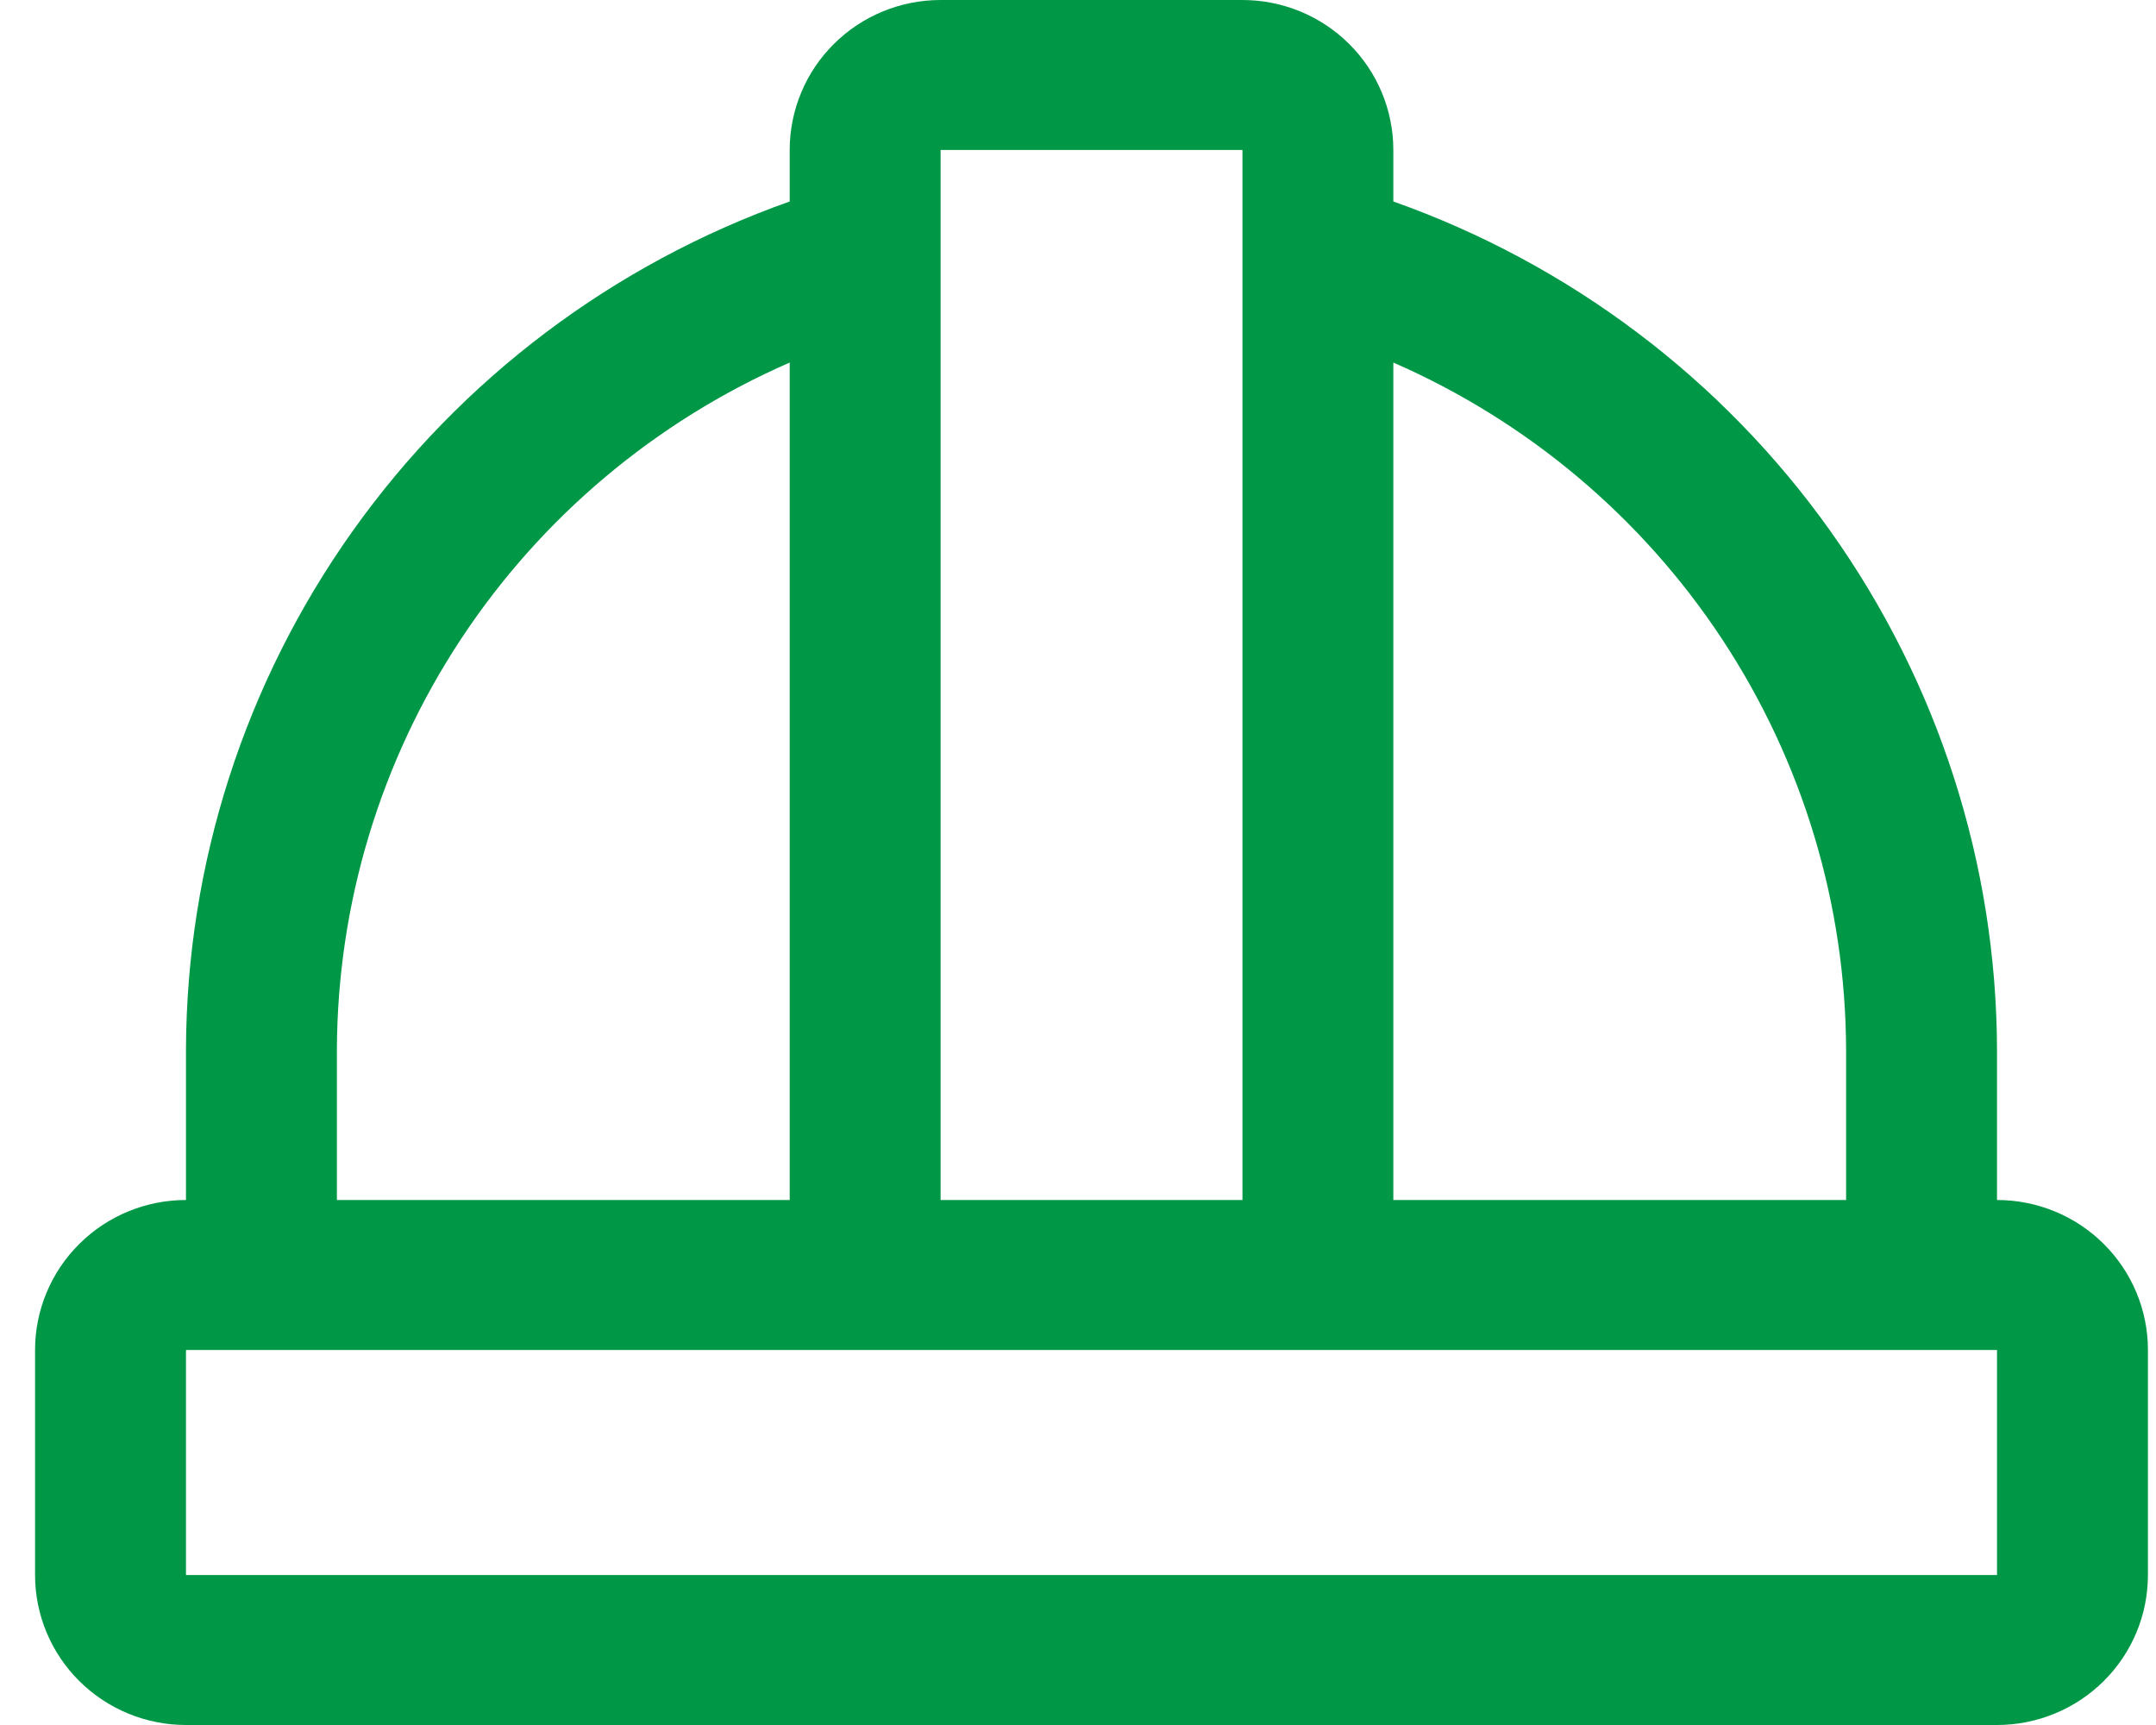 <?xml version="1.0" encoding="UTF-8"?> <svg xmlns="http://www.w3.org/2000/svg" width="50" height="40" viewBox="0 0 50 40" fill="none"><path d="M46.313 27.826V24.348C46.302 20.035 44.951 15.831 42.445 12.309C39.94 8.788 36.401 6.12 32.313 4.672V3.478C32.313 2.556 31.945 1.671 31.288 1.019C30.632 0.366 29.742 0 28.814 0H21.814C20.885 0 19.995 0.366 19.339 1.019C18.682 1.671 18.314 2.556 18.314 3.478V4.672C14.226 6.12 10.687 8.788 8.182 12.309C5.676 15.831 4.325 20.035 4.313 24.348V27.826C3.385 27.826 2.495 28.192 1.839 28.845C1.182 29.497 0.813 30.382 0.813 31.304V36.522C0.813 37.444 1.182 38.329 1.839 38.981C2.495 39.633 3.385 40 4.313 40H46.313C47.242 40 48.132 39.633 48.788 38.981C49.445 38.329 49.813 37.444 49.813 36.522V31.304C49.813 30.382 49.445 29.497 48.788 28.845C48.132 28.192 47.242 27.826 46.313 27.826ZM42.813 24.348V27.826H32.313V8.407C35.429 9.768 38.079 12 39.943 14.829C41.807 17.659 42.804 20.966 42.813 24.348ZM28.814 3.478V27.826H21.814V3.478H28.814ZM7.813 24.348C7.823 20.966 8.82 17.659 10.684 14.829C12.548 12 15.198 9.768 18.314 8.407V27.826H7.813V24.348ZM46.313 36.522H4.313V31.304H46.313V36.522Z" fill="#009846"></path></svg> 